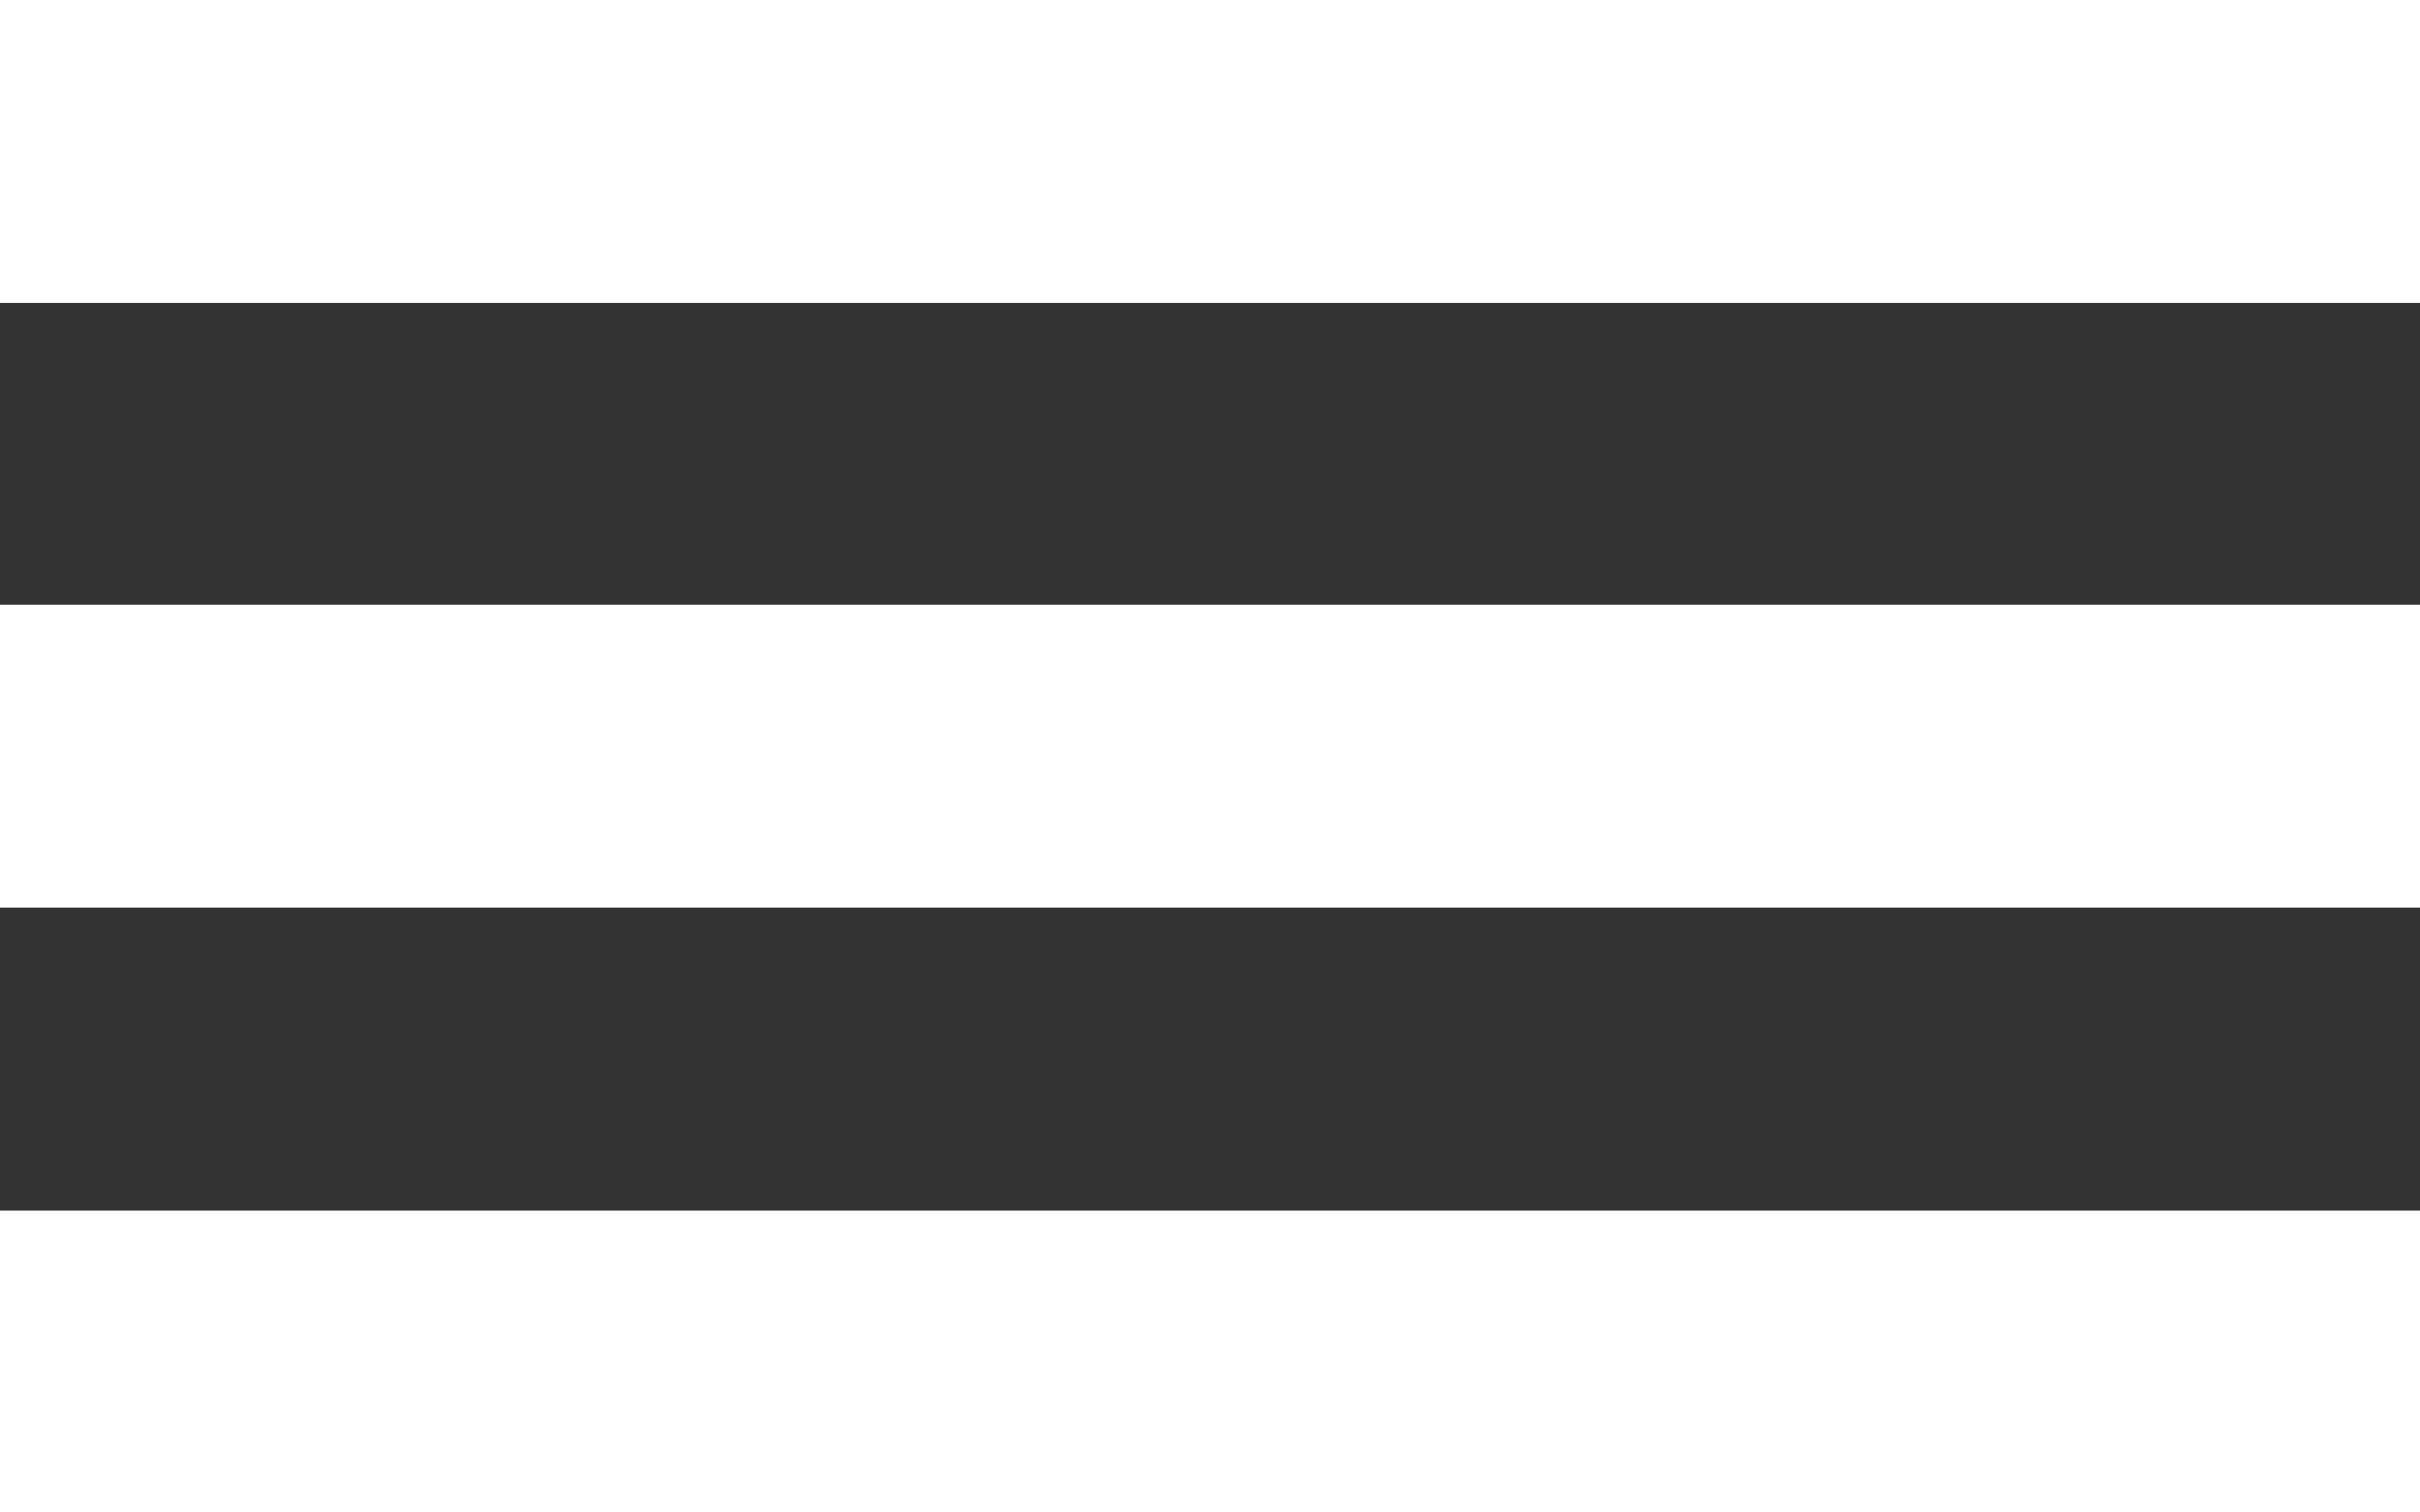 <?xml version="1.0" encoding="UTF-8"?> <svg xmlns="http://www.w3.org/2000/svg" viewBox="0 0 21.33 13.33"><rect x="0" y="0" width="21.33" height="13.33" fill="#333333" stroke="none"/> <defs> <style>.cls-1{fill:#fff;}</style> </defs> <g id="Слой_2" data-name="Слой 2"> <g id="Слой_1-2" data-name="Слой 1"> <path class="cls-1" d="M0,13.33H21.33V10.67H0ZM0,8H21.33V5.33H0ZM0,0V2.67H21.33V0Z"></path> </g> </g> </svg> 
